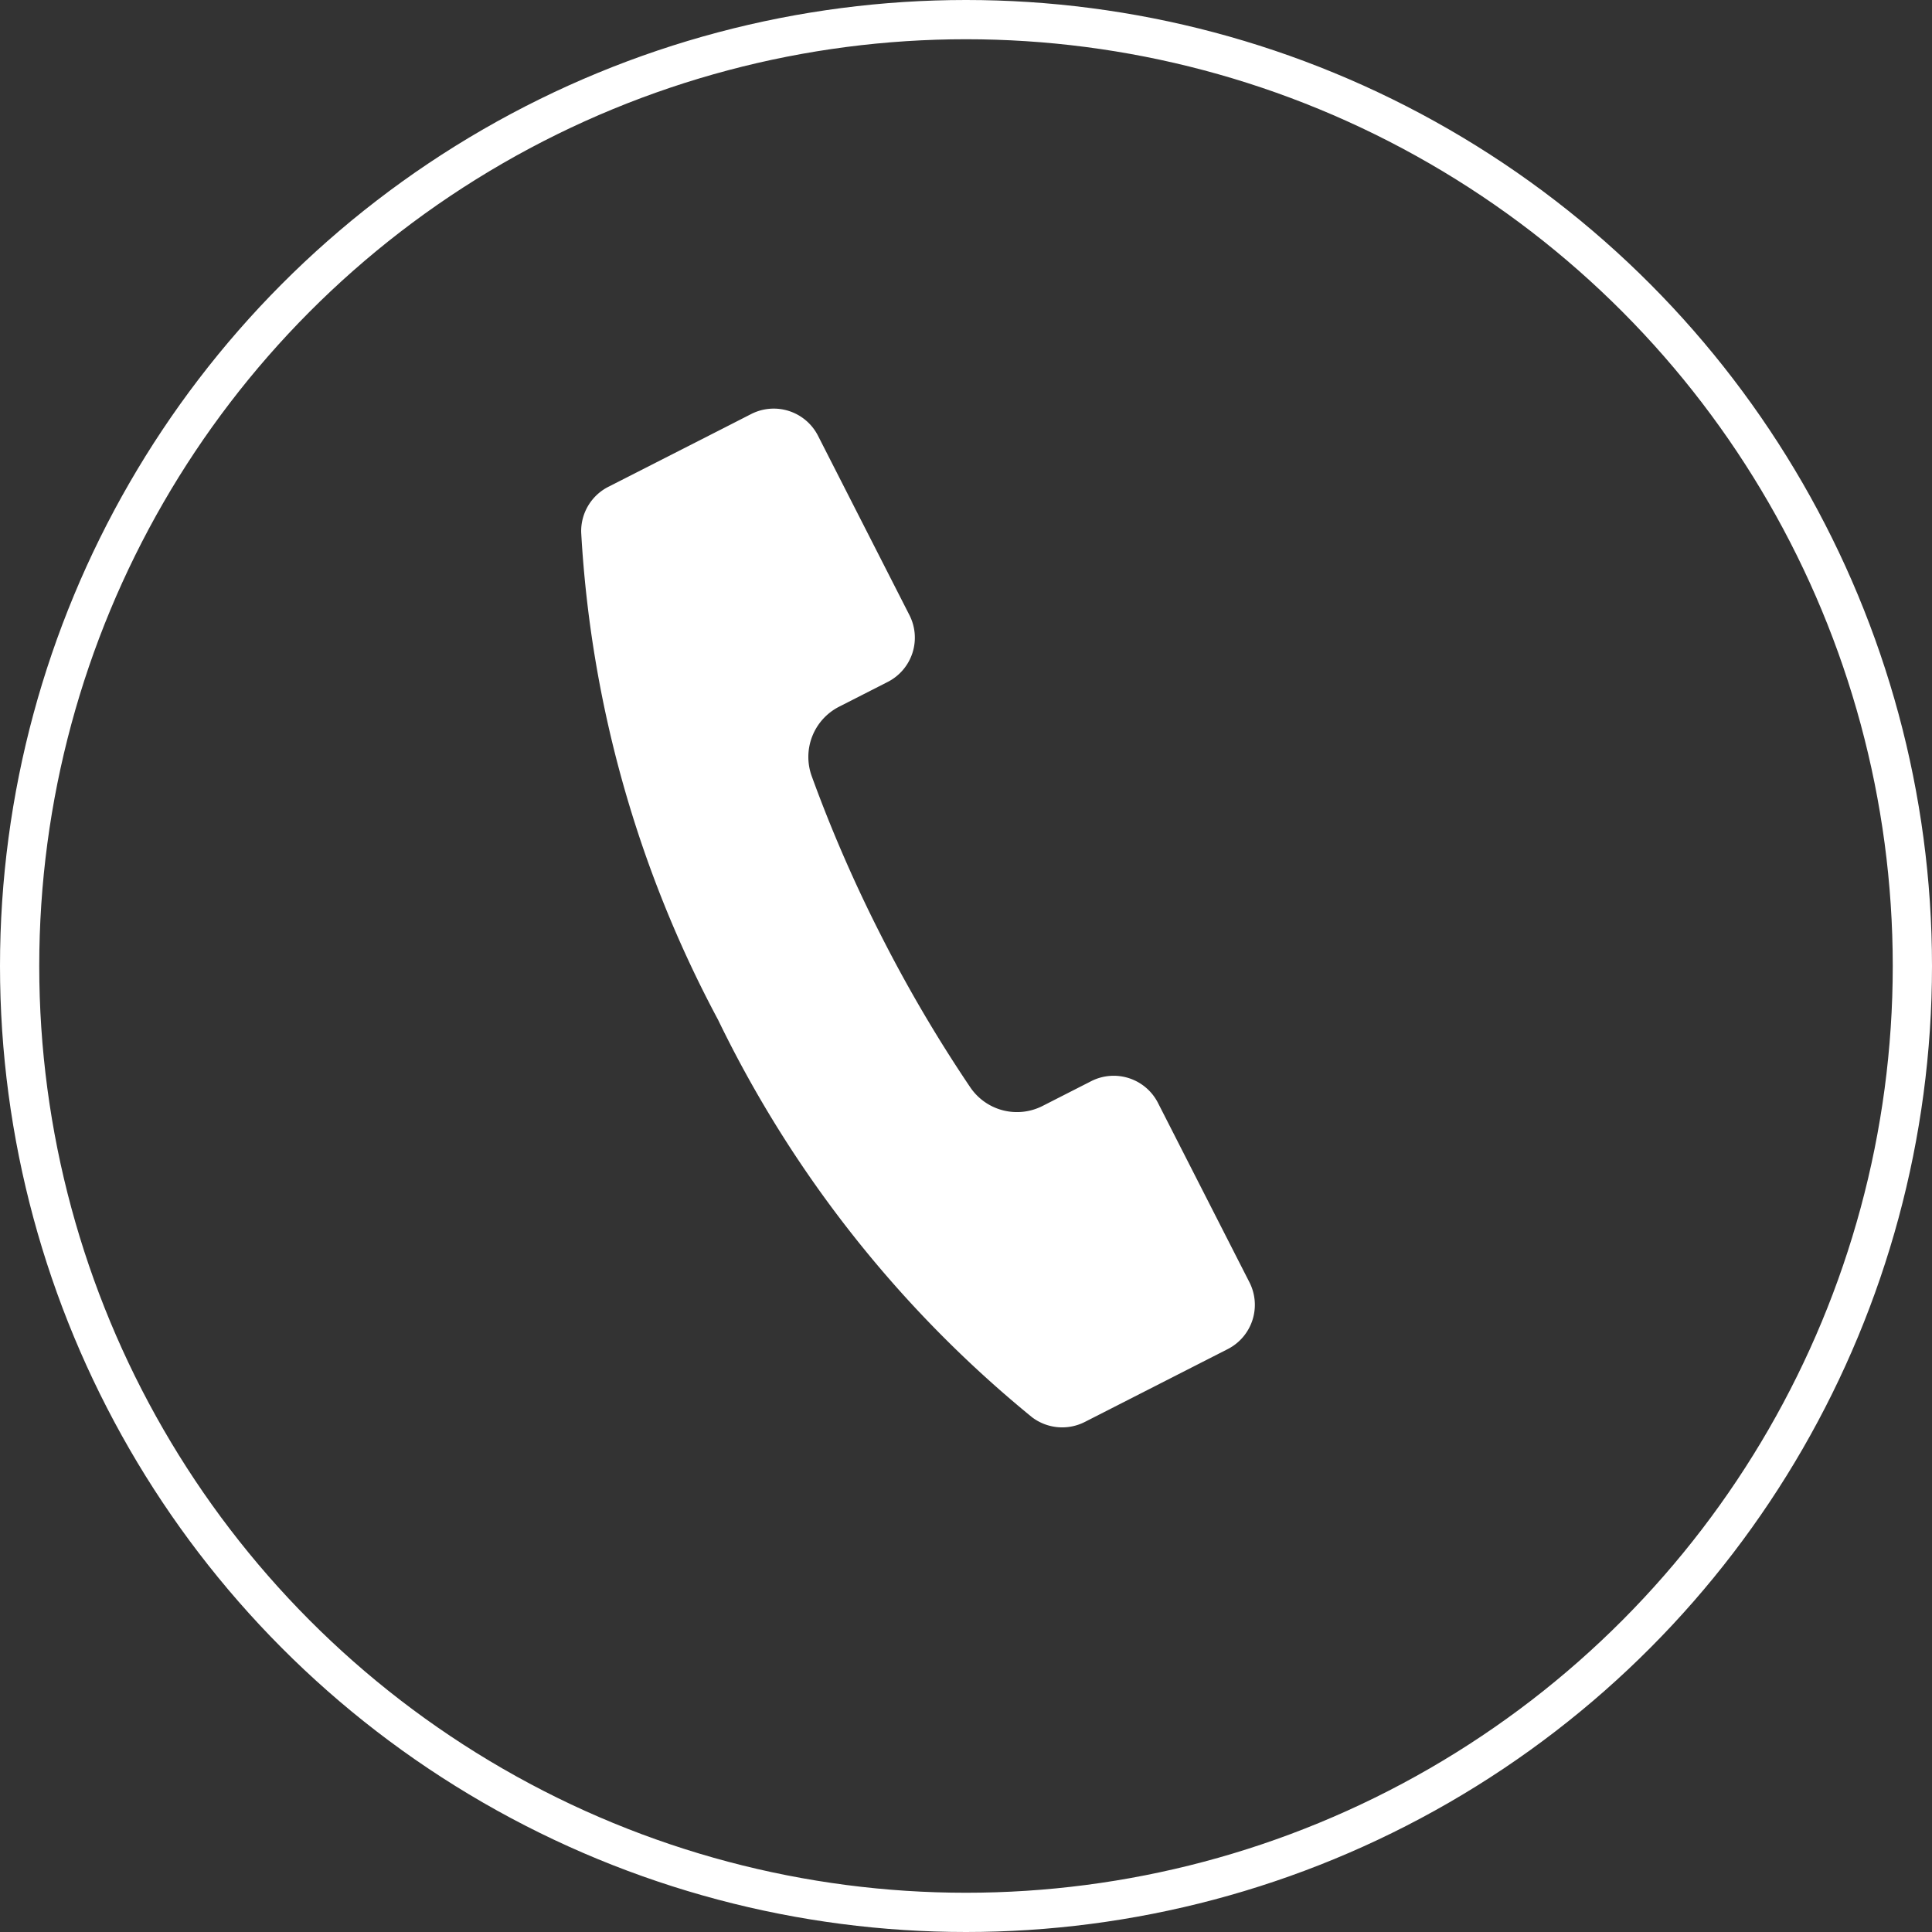 <svg xmlns="http://www.w3.org/2000/svg" width="49.234" height="49.234" viewBox="0 0 49.234 49.234"><rect x="0" y="0" width="49.234" height="49.234" fill="#333333" stroke="none"/><g transform="matrix(0.951, 0.309, -0.309, 0.951, 16.157, 9.191)"><path d="M.071,4.576A29.863,29.863,0,0,0,7.229,15.315a29.859,29.859,0,0,0,10.738,7.159,1.272,1.272,0,0,0,1.316-.3l2.345-2.346.547-.547a1.266,1.266,0,0,0,0-1.789l-3.631-3.629a1.266,1.266,0,0,0-1.789,0l-.984.984a1.437,1.437,0,0,1-1.9.116,36.092,36.092,0,0,1-3.337-2.956A36.1,36.1,0,0,1,7.58,8.672a1.437,1.437,0,0,1,.116-1.9l.984-.984A1.266,1.266,0,0,0,8.681,4L5.05.37a1.266,1.266,0,0,0-1.789,0L2.715.917.369,3.262A1.267,1.267,0,0,0,.071,4.576Z" transform="translate(0 0)" fill="#ffff"/></g><g transform="translate(0)" fill="none" stroke="#ffff" stroke-width="1"><ellipse cx="24.617" cy="24.617" rx="24.617" ry="24.617" stroke="none"/><ellipse cx="24.617" cy="24.617" rx="24.117" ry="24.117" fill="none"/></g></svg>